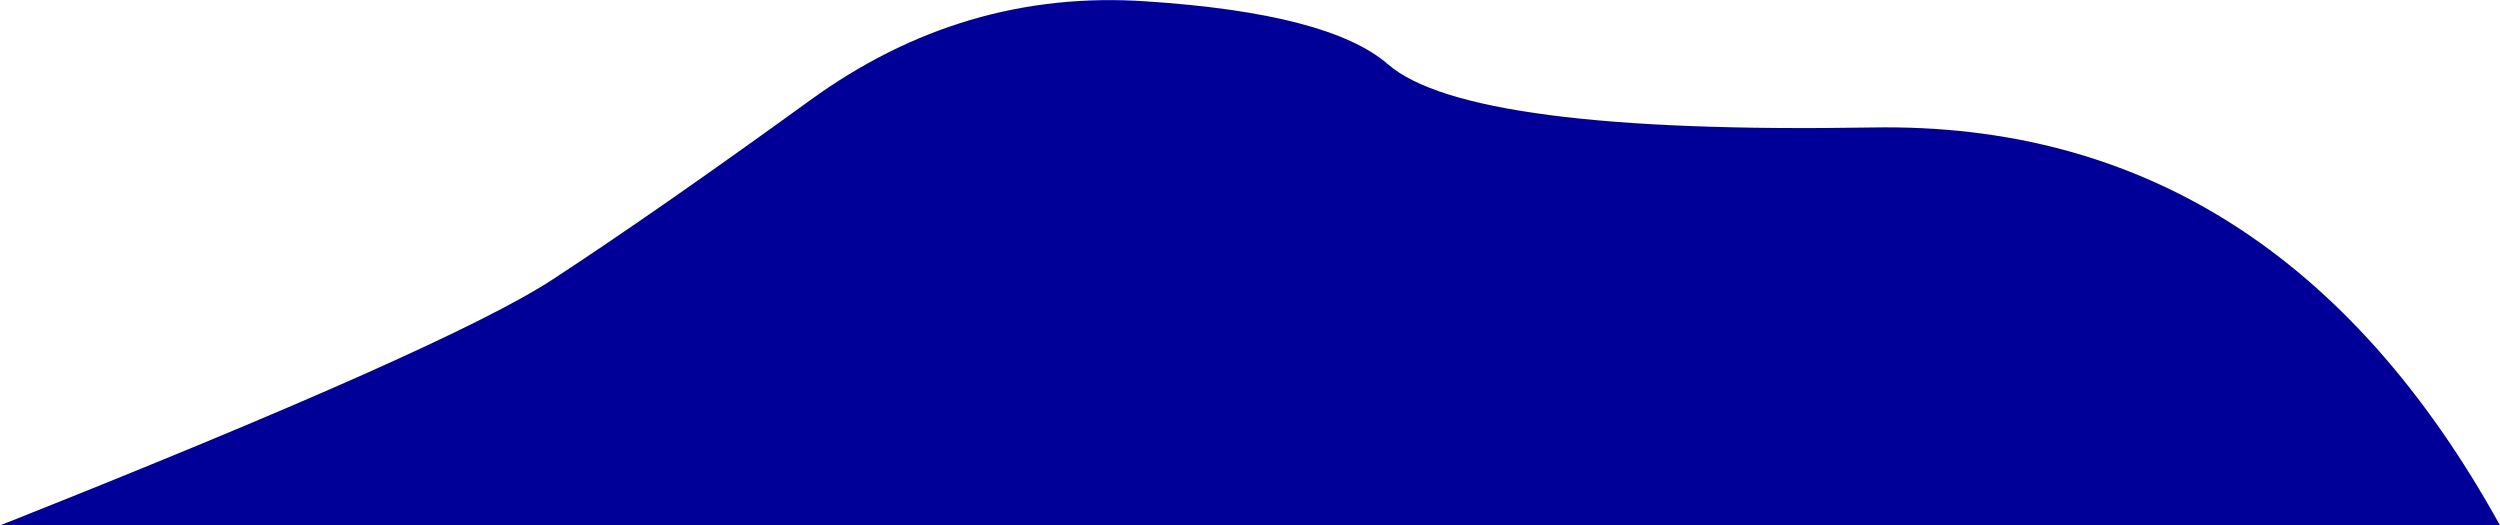 <?xml version="1.0" encoding="UTF-8" standalone="no"?>
<svg xmlns:xlink="http://www.w3.org/1999/xlink" height="96.65px" width="459.9px" xmlns="http://www.w3.org/2000/svg">
  <g transform="matrix(1.0, 0.0, 0.0, 1.0, 196.3, 102.05)">
    <path d="M14.55 -101.8 Q48.2 -99.6 59.0 -90.25 73.8 -77.35 148.15 -78.6 222.45 -79.9 263.6 -5.4 L-196.3 -5.4 Q-113.75 -38.15 -94.7 -50.6 -75.65 -63.05 -47.35 -83.55 -19.1 -104.1 14.55 -101.8" fill="#000099" fill-rule="evenodd" stroke="none"/>
  </g>
</svg>
